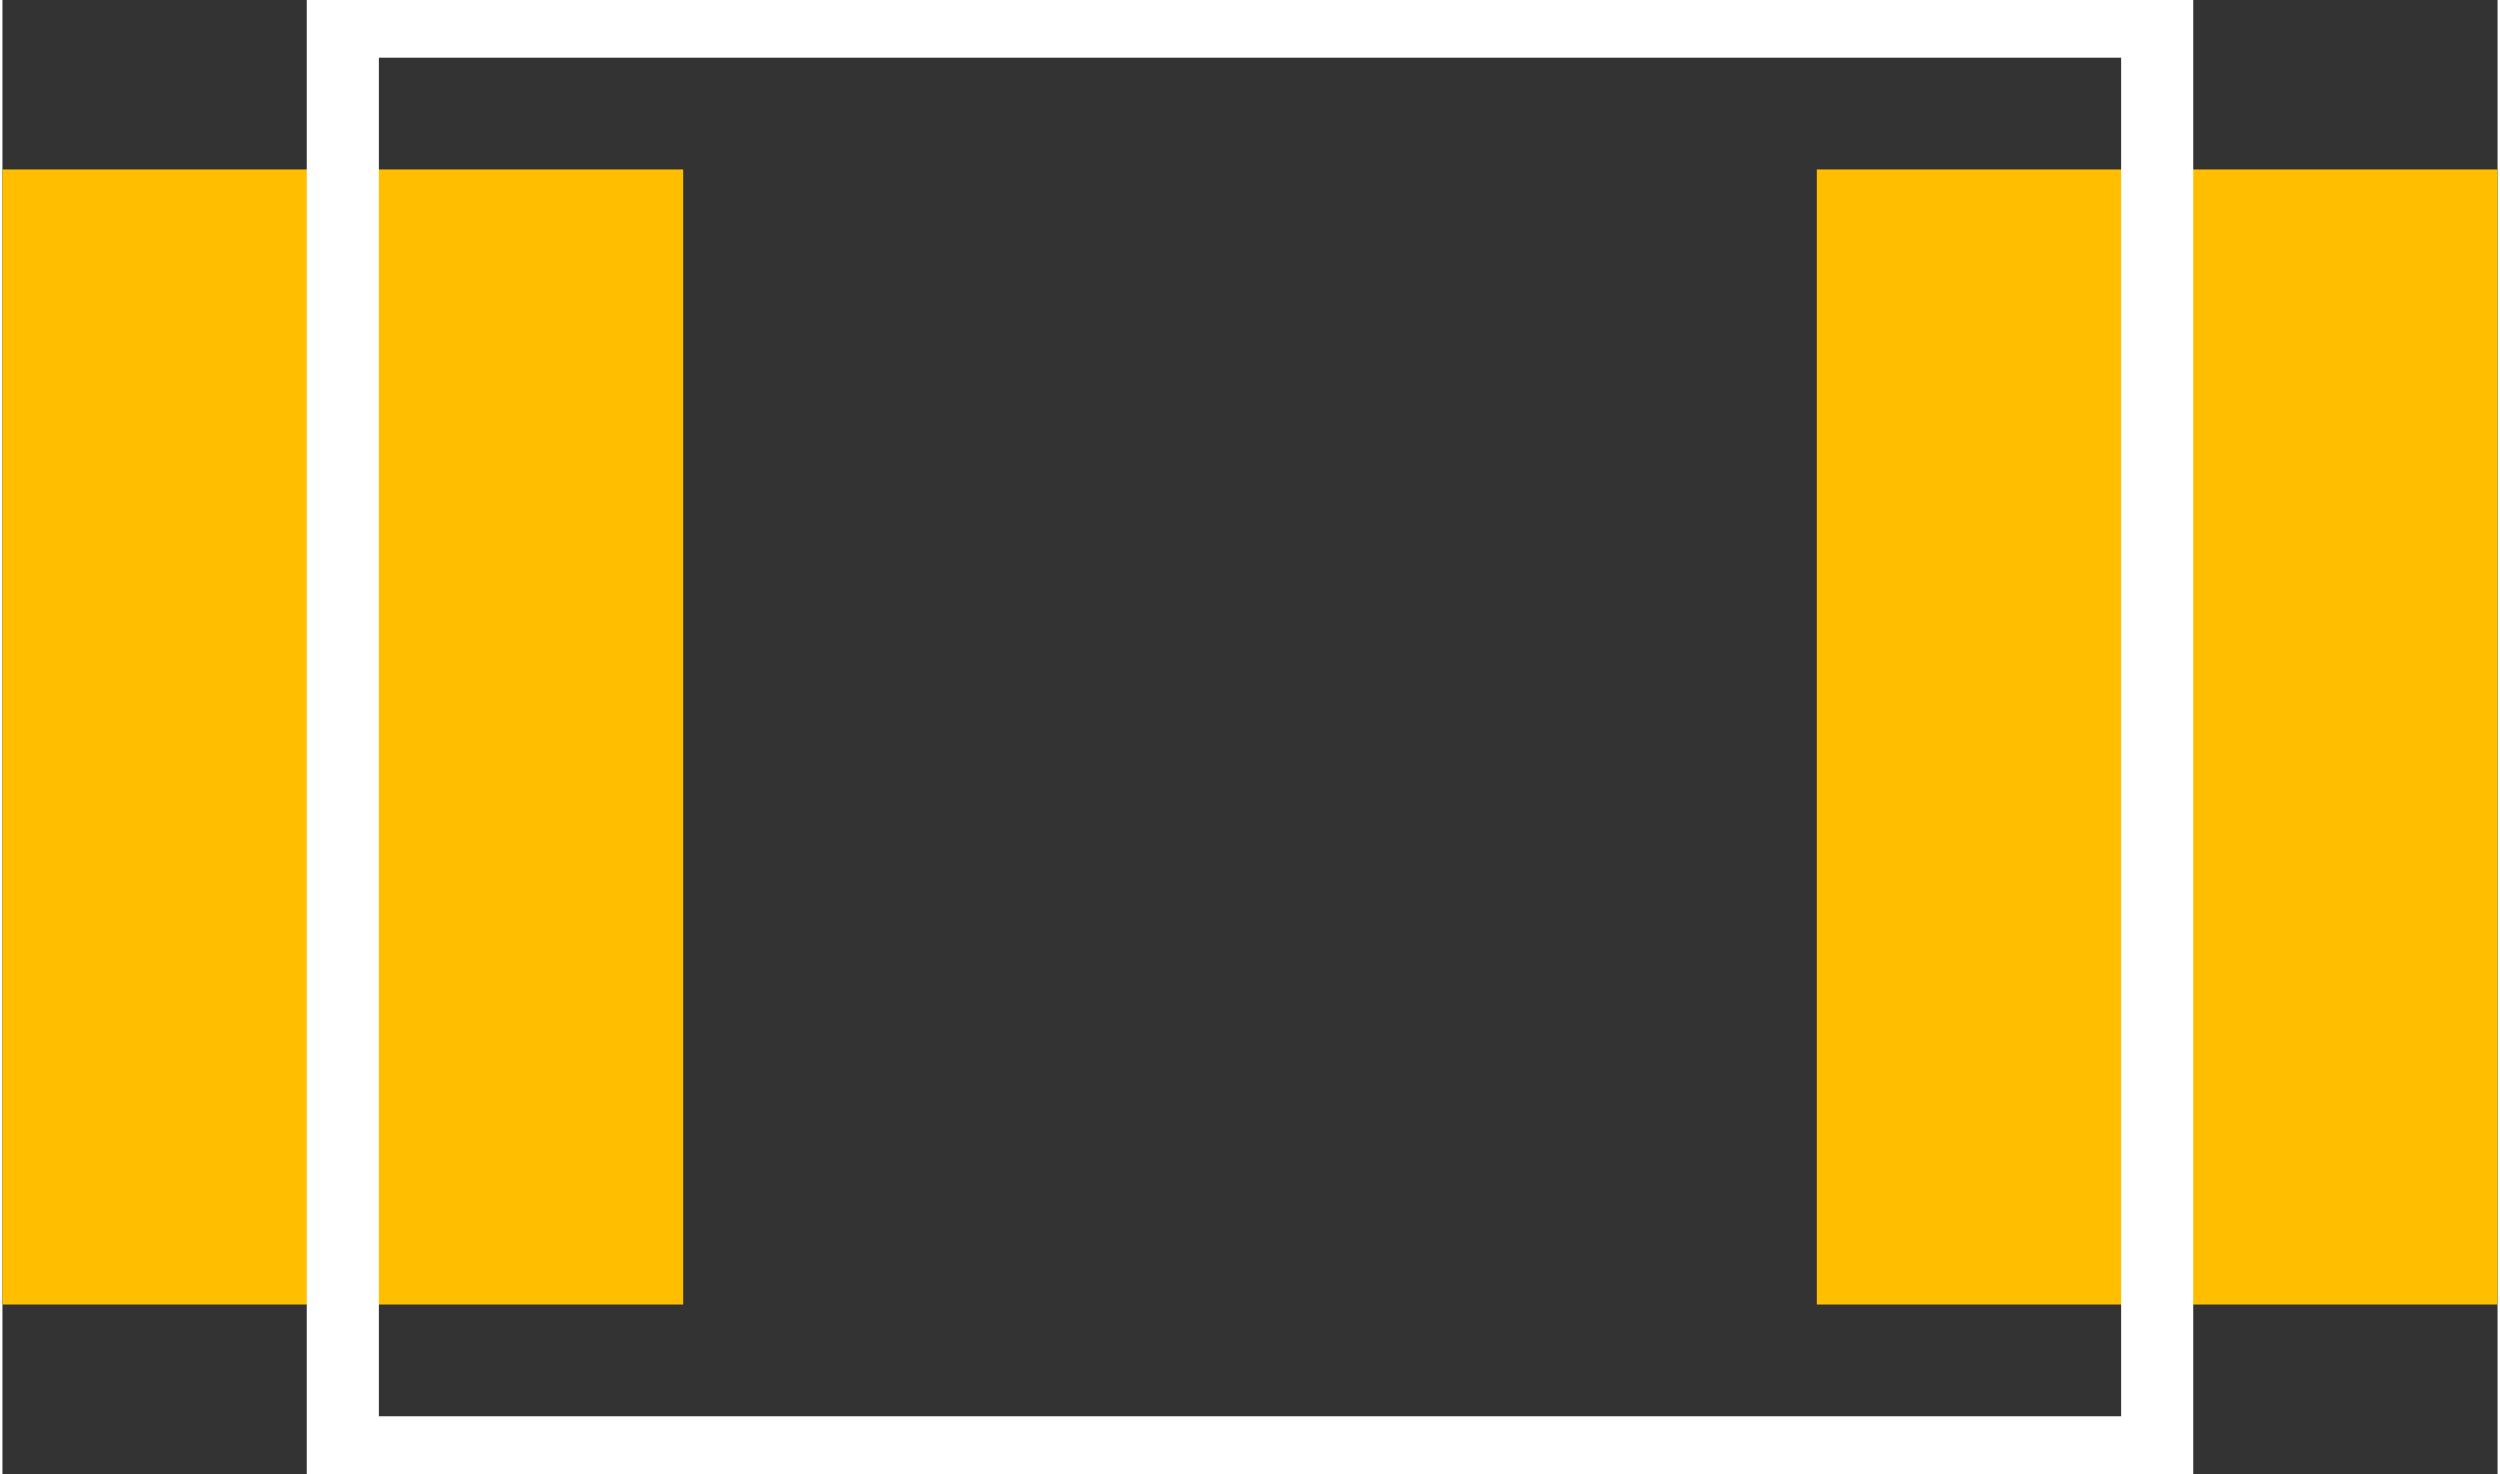 <?xml version="1.0" encoding="UTF-8" standalone="no"?>
<svg xmlns:svg="http://www.w3.org/2000/svg" xmlns="http://www.w3.org/2000/svg" version="1.2" baseProfile="tiny" x="0in" y="0in" width="0.173in" height="0.102in" viewBox="0 0 1730 1022" >
<rect x="0" y="0" width="1730" height="1022" fill="#333333" stroke="none"/>
<title>SparkFun.mod</title>
<desc>Kicad module 'SparkFun-1210' from file 'SparkFun.mod' converted by Fritzing</desc>
<g id="copper1">
 <rect width="472" x="0" y="117.5" fill="#ffbf00" connectorname="1" height="787" id="connector0pad" stroke-width="0"/>
 <rect width="472" x="1258" y="117.5" fill="#ffbf00" connectorname="2" height="787" id="connector1pad" stroke-width="0"/>
</g>
<g id="silkscreen">
 <line fill="none" stroke="white" y1="0" x1="236" y2="0" stroke-width="50" x2="1494"/>
 <line fill="none" stroke="white" y1="0" x1="1494" y2="1022" stroke-width="50" x2="1494"/>
 <line fill="none" stroke="white" y1="1022" x1="1494" y2="1022" stroke-width="50" x2="236"/>
 <line fill="none" stroke="white" y1="1022" x1="236" y2="0" stroke-width="50" x2="236"/>
 <line fill="none" stroke="white" y1="0" x1="236" y2="0" stroke-width="80" x2="1494"/>
 <line fill="none" stroke="white" y1="1022" x1="236" y2="1022" stroke-width="80" x2="1494"/>
</g>
</svg>